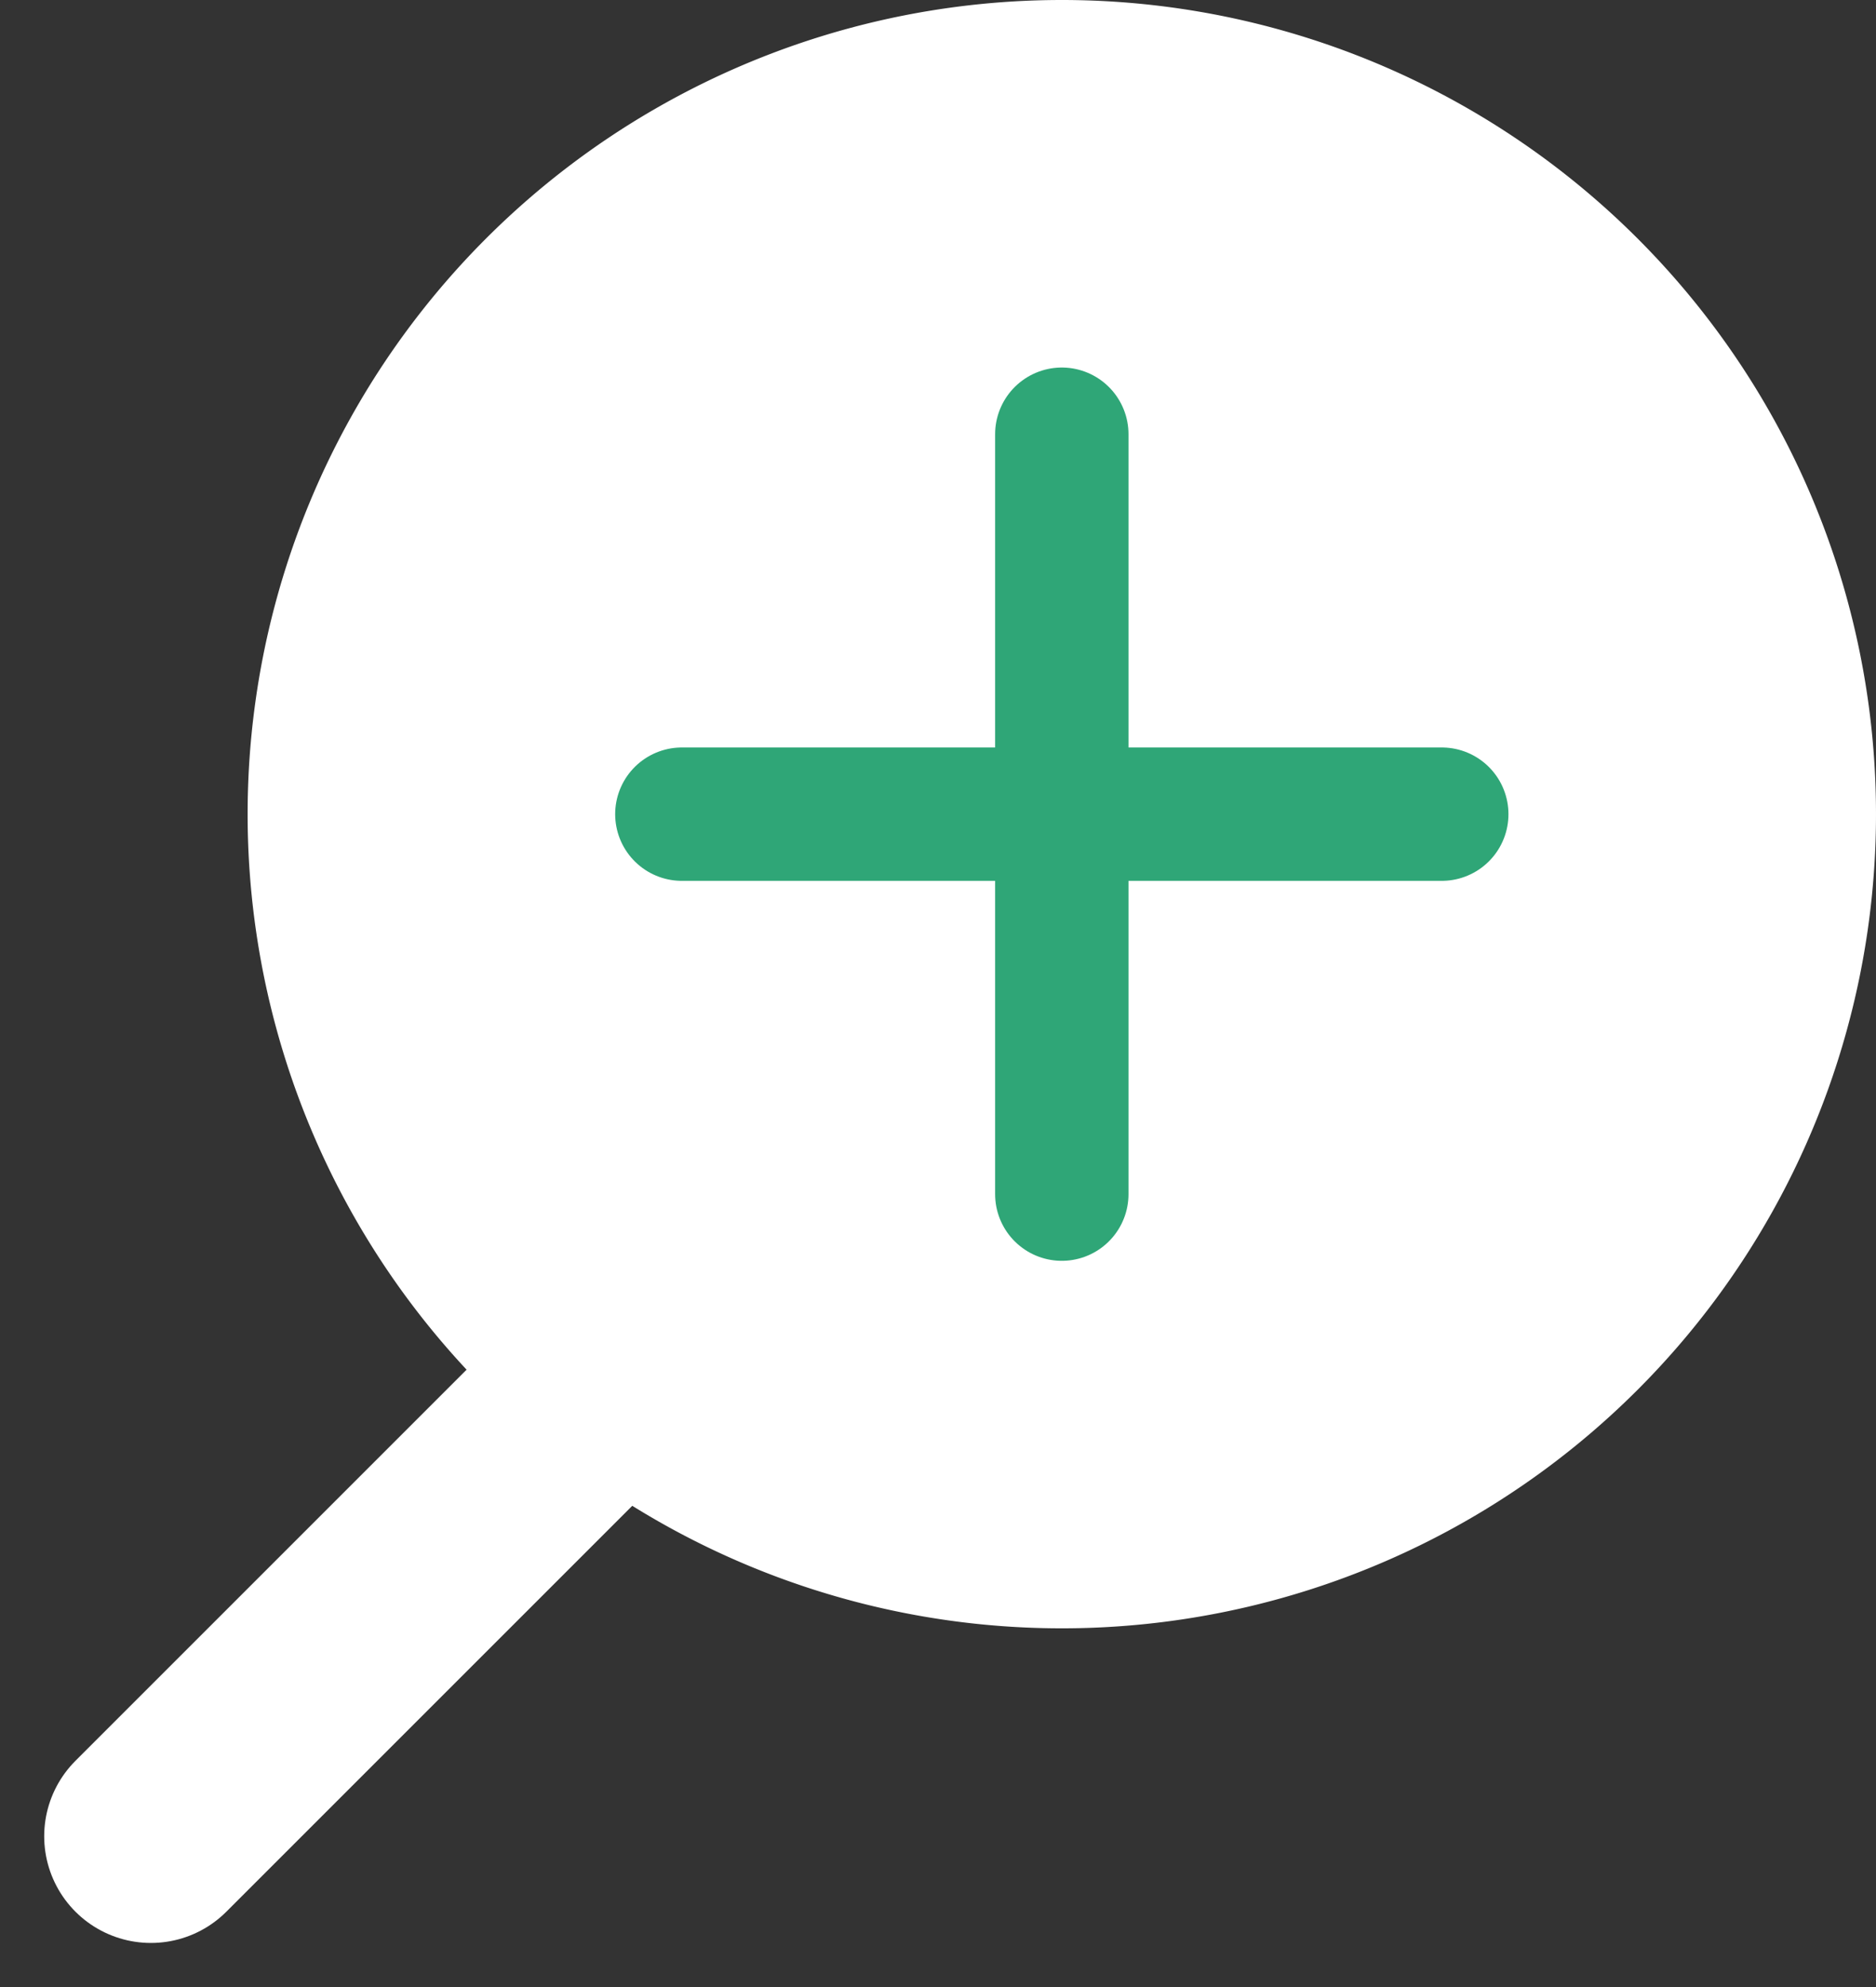 <svg xmlns="http://www.w3.org/2000/svg" width="70.329" height="74.499" viewBox="0 0 70.329 74.499"><rect x="0" y="0" width="70.329" height="74.499" fill="#333333" stroke="none"/><defs><style>.a{fill:#fff;}.b,.c{fill:none;stroke-linecap:round;}.b{stroke:#2fa677;stroke-width:5px;}.c{stroke:#fff;stroke-width:8px;}</style></defs><g transform="translate(-847.343 -1493)"><g transform="translate(445 483)"><path class="a" d="M30.523,0A30.523,30.523,0,1,1,0,30.523,30.523,30.523,0,0,1,30.523,0Z" transform="translate(411.626 1010)"/><g transform="translate(427.905 1026.279)"><path class="b" d="M-4094.783,829.5h28.488" transform="translate(4094.783 -815.256)"/><path class="b" d="M-4084.765,822.072v28.489" transform="translate(4099.009 -822.072)"/></g><path class="c" d="M0,0V32.954" transform="translate(431.302 1055.539) rotate(45)"/></g></g></svg>